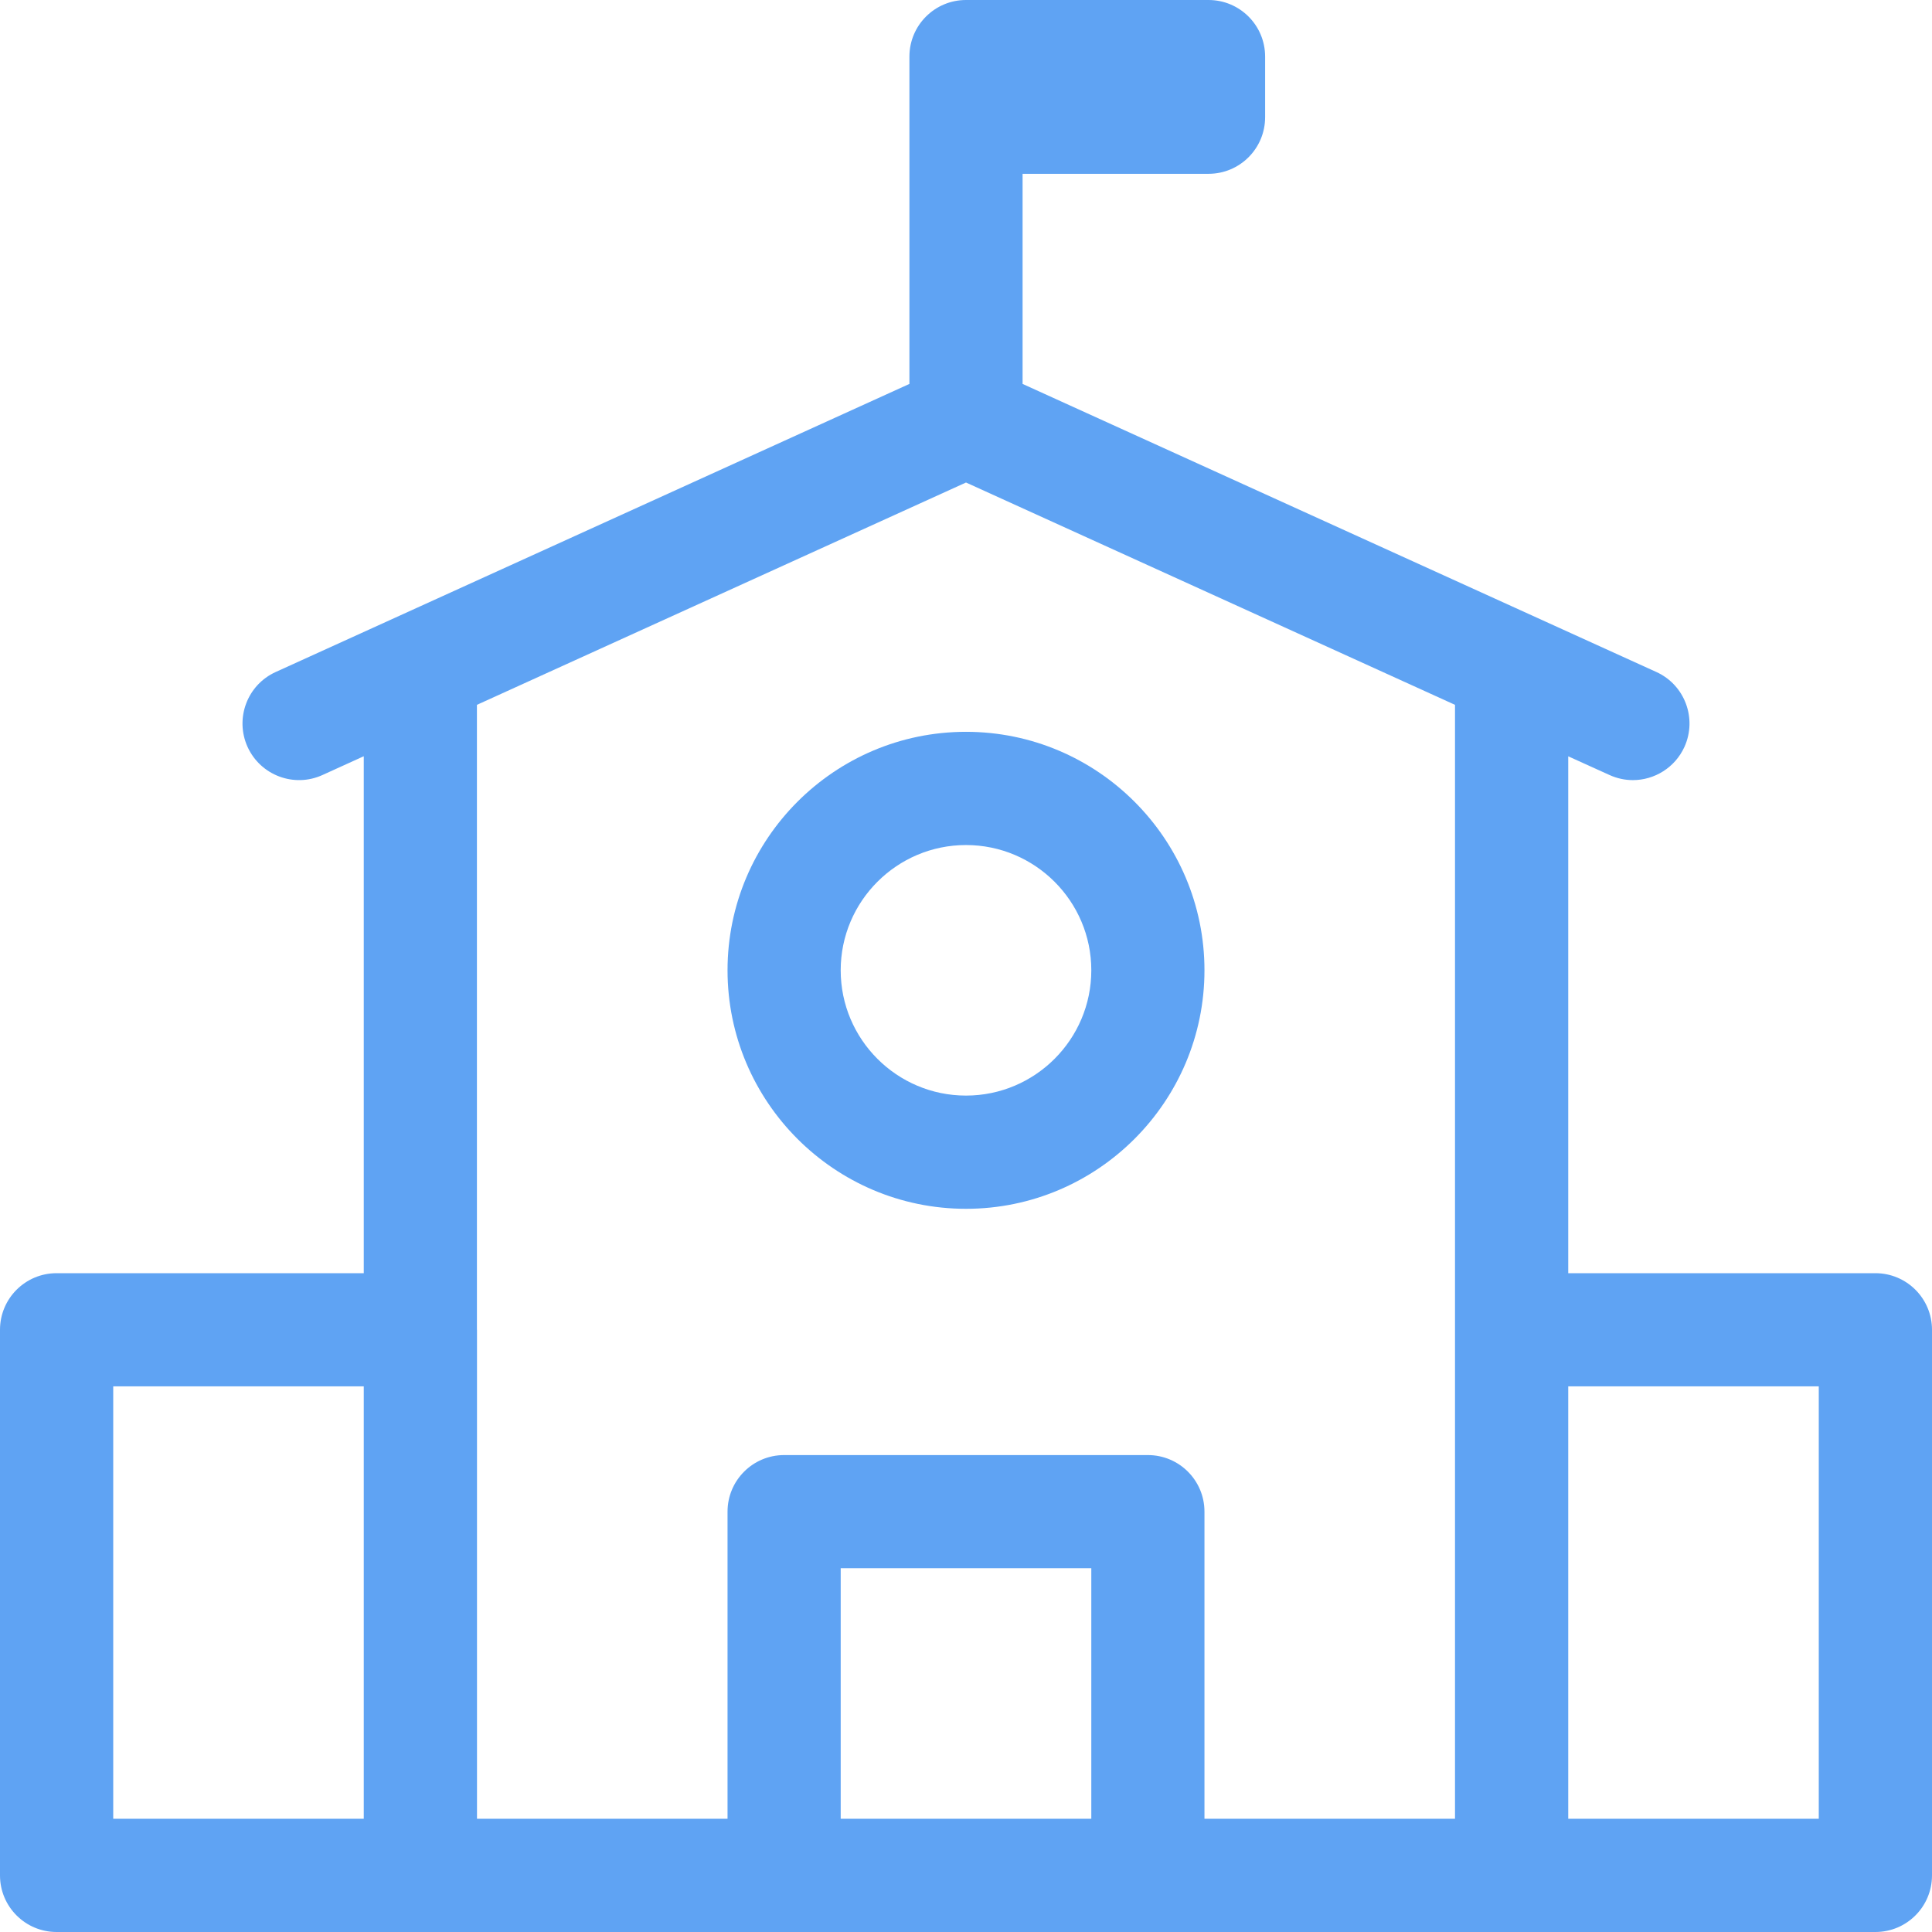 <svg width="28" height="28" viewBox="0 0 28 28" fill="none" xmlns="http://www.w3.org/2000/svg">
<g id="school" clip-path="url(#clip0_1_188)">
<g id="Group">
<g id="Group_2">
<path id="Vector" d="M14 10.606C12.094 10.606 10.544 12.157 10.544 14.062C10.544 15.968 12.094 17.519 14 17.519C15.906 17.519 17.456 15.968 17.456 14.062C17.456 12.157 15.906 10.606 14 10.606ZM14 15.878C12.999 15.878 12.184 15.064 12.184 14.062C12.184 13.061 12.999 12.247 14 12.247C15.001 12.247 15.816 13.061 15.816 14.062C15.816 15.064 15.001 15.878 14 15.878Z" fill="#5FA3F3"/>
</g>
</g>
<g id="Group_3">
<g id="Group_4">
<path id="Vector_2" d="M27.18 18.452H22.728V10.961L23.326 11.232C23.436 11.282 23.551 11.306 23.665 11.306C23.976 11.306 24.274 11.127 24.412 10.825C24.599 10.412 24.417 9.926 24.005 9.739L14.82 5.564V2.519H17.515C17.968 2.519 18.335 2.152 18.335 1.699V0.82C18.335 0.367 17.968 0 17.515 0H14C13.547 0 13.18 0.367 13.18 0.82V5.564L3.996 9.739C3.583 9.926 3.401 10.412 3.588 10.825C3.776 11.237 4.262 11.42 4.674 11.232L5.272 10.96V18.452H0.82C0.367 18.452 0 18.819 0 19.272V27.18C0 27.633 0.367 28 0.82 28H6.092H11.364H16.636H21.908H27.18C27.633 28 28 27.633 28 27.18V19.272C28 18.819 27.633 18.452 27.18 18.452ZM5.272 26.359H1.641V20.092H5.272V26.359ZM15.816 26.359H12.184V22.728H15.816V26.359ZM21.087 19.272V26.359H17.456V21.908C17.456 21.455 17.089 21.088 16.636 21.088H11.364C10.911 21.088 10.544 21.455 10.544 21.908V26.359H6.913V19.272H6.912V10.215L14 6.993L21.087 10.215V19.272ZM26.359 26.359H22.728V20.092H26.359V26.359Z" fill="#5FA3F3"/>
</g>
</g>
</g>
<defs>
<clipPath id="clip0_1_188">
<rect width="28" height="28" fill="white"/>
</clipPath>
</defs>
</svg>
